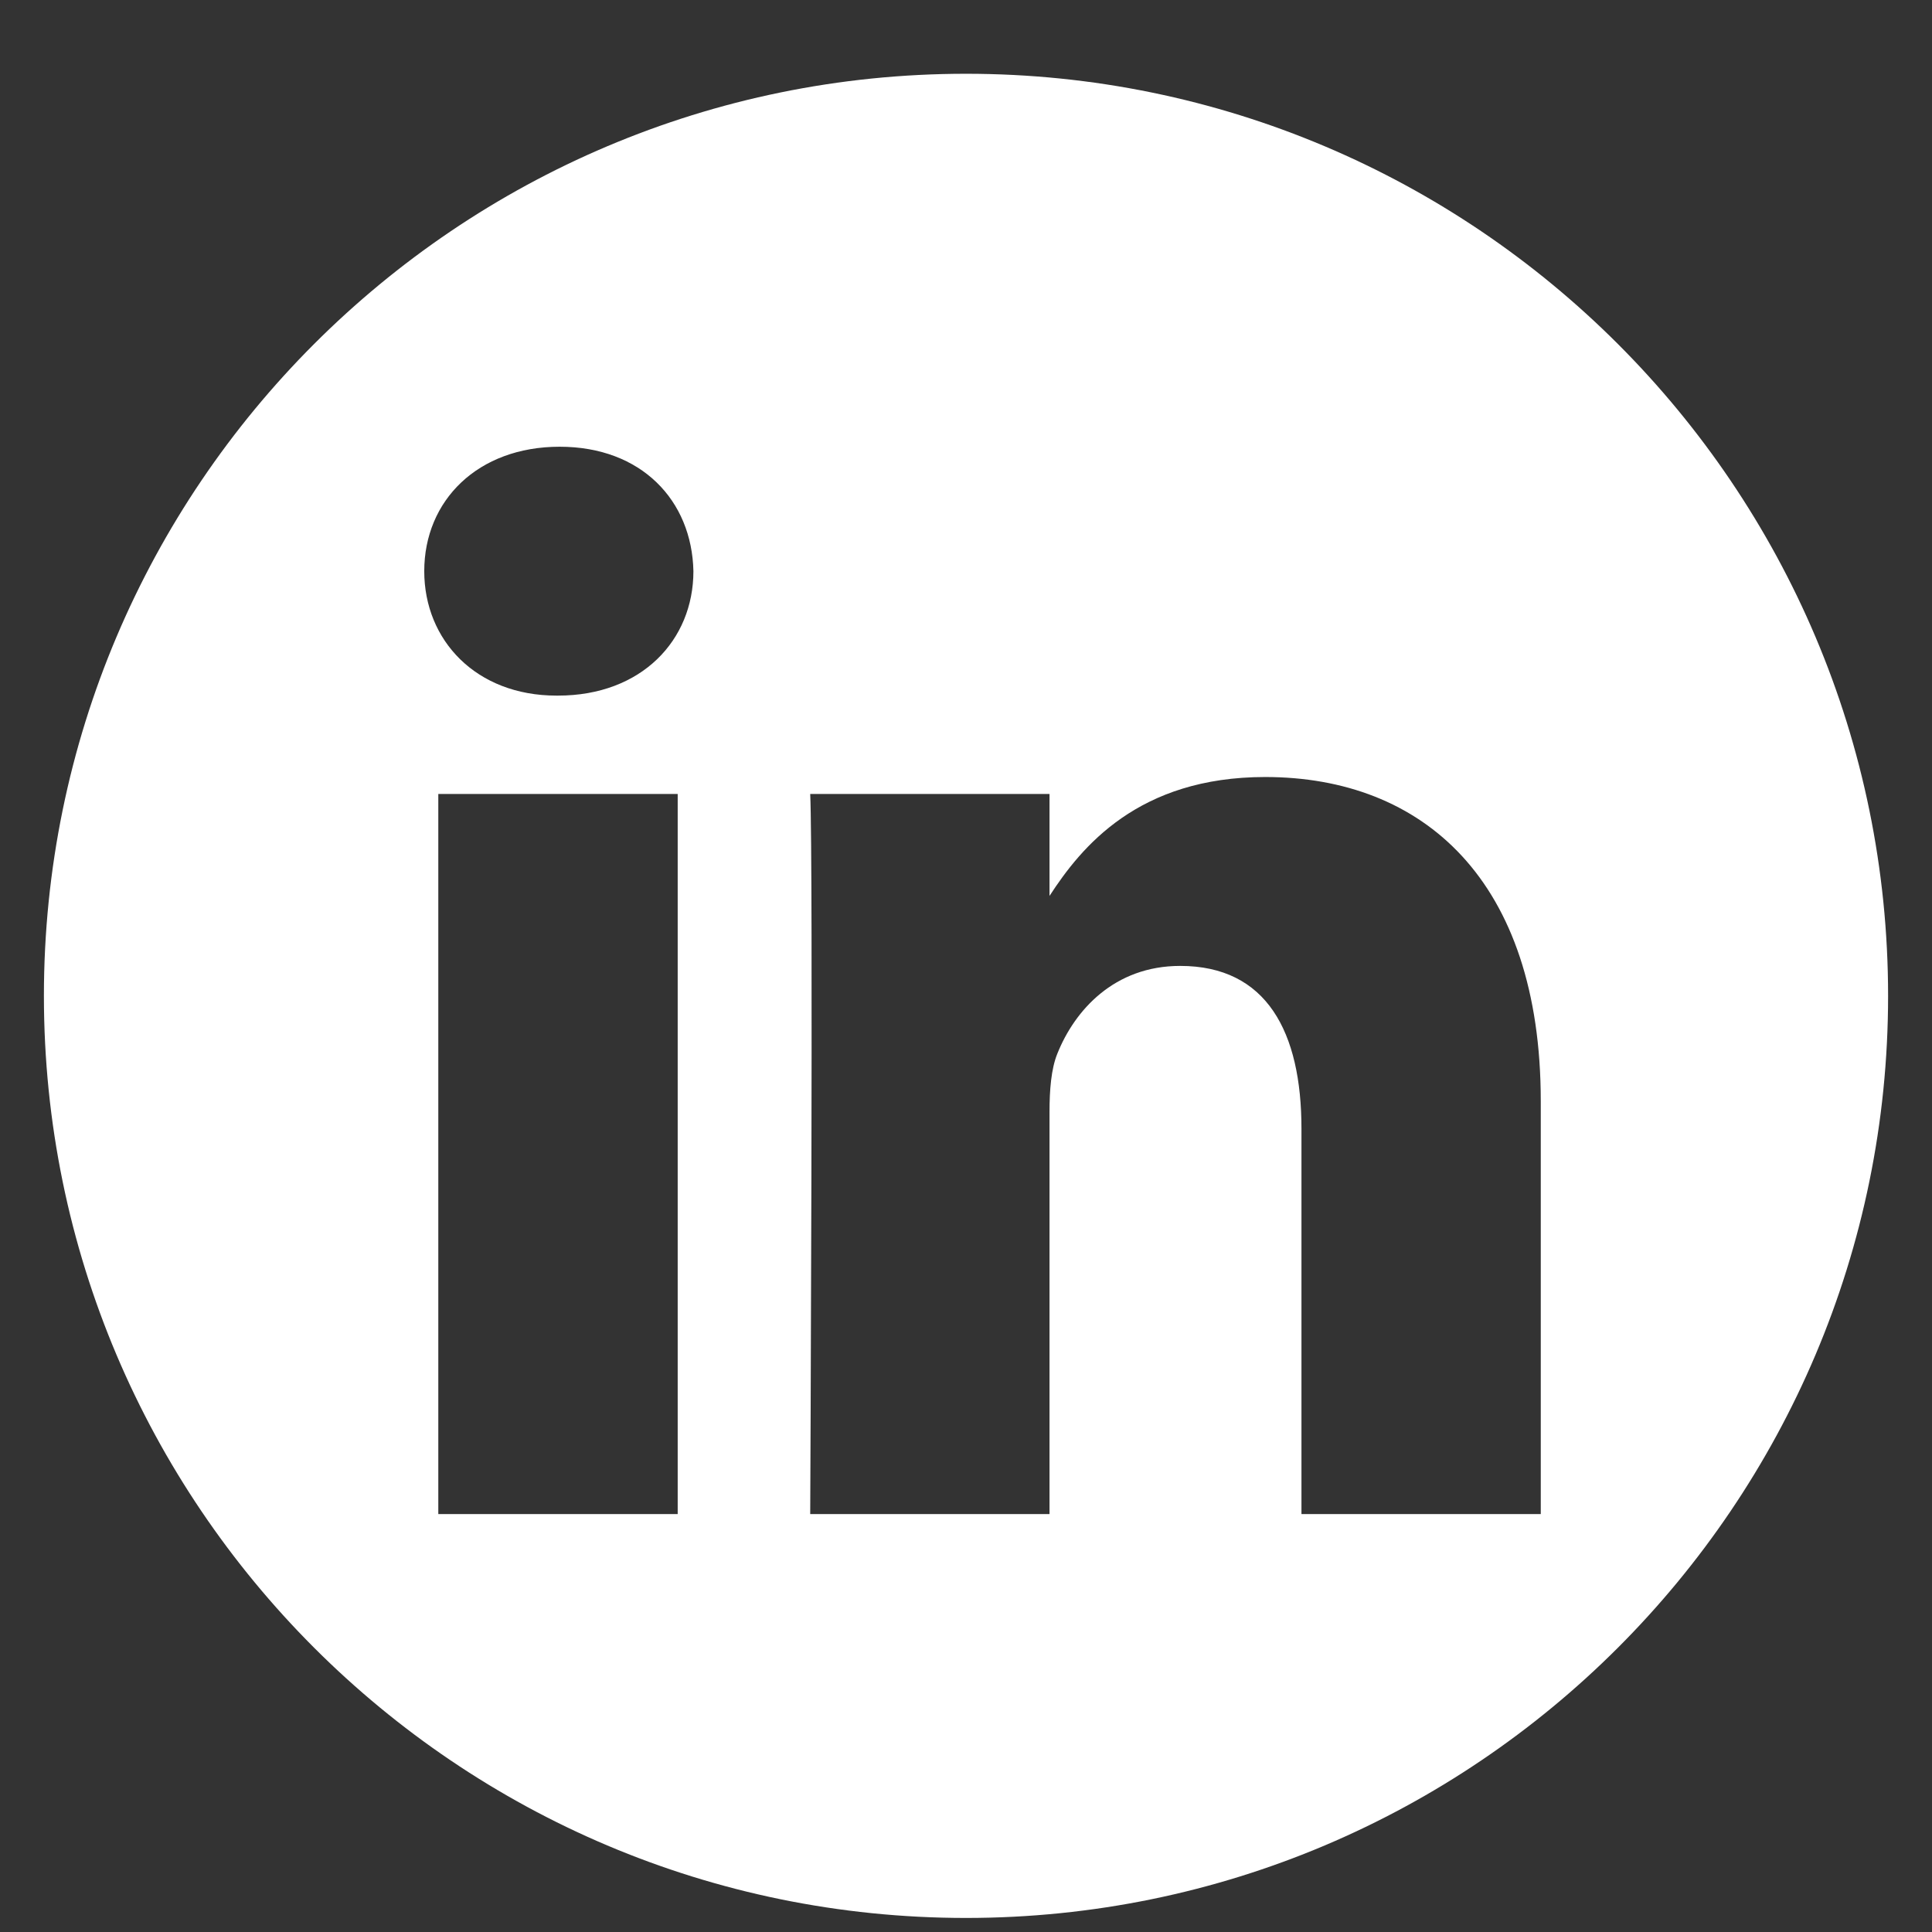 <svg width="22" height="22" viewBox="0 0 22 22" fill="none" xmlns="http://www.w3.org/2000/svg">
<rect x="0" y="0" width="22" height="22" fill="#333333" stroke="none"/>
<g clip-path="url(#clip0_323_2596)">
<path fill-rule="evenodd" clip-rule="evenodd" d="M11 0.84C16.795 0.84 21.5 5.545 21.5 11.34C21.5 17.135 16.795 21.84 11 21.84C5.205 21.84 0.5 17.135 0.5 11.34C0.5 5.545 5.205 0.84 11 0.84ZM7.717 17.241V9.041H4.991V17.241H7.717ZM17.545 17.241V12.539C17.545 10.02 16.201 8.848 14.407 8.848C12.961 8.848 12.314 9.643 11.951 10.202V9.041H9.226C9.262 9.81 9.226 17.241 9.226 17.241H11.951V12.661C11.951 12.416 11.969 12.171 12.041 11.996C12.237 11.507 12.686 10.999 13.439 10.999C14.425 10.999 14.82 11.752 14.82 12.854V17.241H17.545ZM6.373 5.087C5.44 5.087 4.831 5.7 4.831 6.504C4.831 7.291 5.421 7.921 6.337 7.921H6.354C7.305 7.921 7.896 7.291 7.896 6.504C7.879 5.7 7.305 5.087 6.373 5.087Z" fill="white"/>
</g>
<defs>
<clipPath id="clip0_323_2596">
<rect width="21" height="21" fill="white" transform="translate(0.5 0.84)"/>
</clipPath>
</defs>
</svg>
